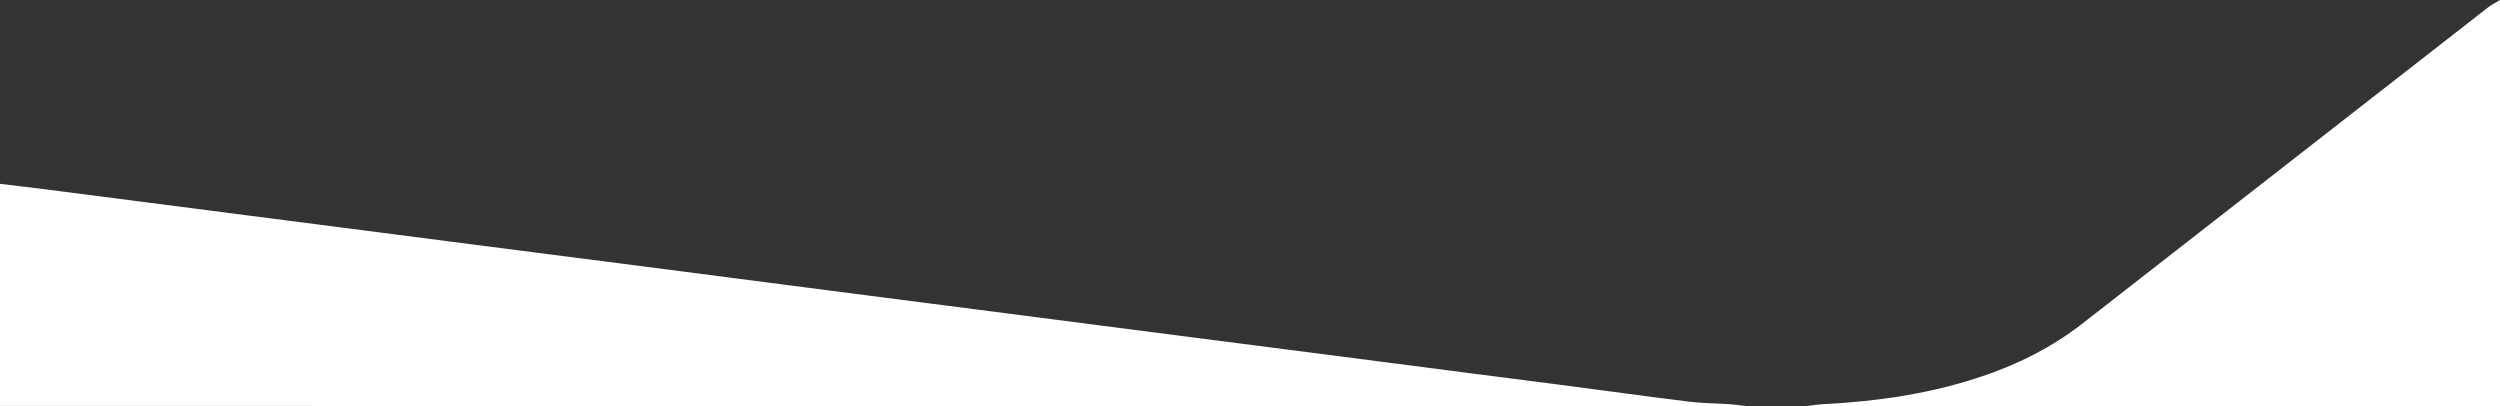<svg xmlns="http://www.w3.org/2000/svg" xmlns:xlink="http://www.w3.org/1999/xlink" id="Layer_1" x="0px" y="0px" width="2746px" height="446px" viewBox="0 0 2746 446" style="enable-background:new 0 0 2746 446;" xml:space="preserve"><rect x="0" y="0" width="2746" height="446" fill="#333333" stroke="none"/><g>	<path style="fill:#FFFFFF;" d="M1918,446c-5.9-0.7-11.8-1.6-17.8-2c-15-1-30-1-44.9-2.8c-46.9-5.8-93.7-12.3-140.6-18.4   c-33.7-4.4-67.4-8.7-101-13c-33.7-4.4-67.3-8.7-101-13.1c-33.3-4.3-66.7-8.6-100.1-12.9c-33.7-4.3-67.4-8.7-101-13   c-33.3-4.3-66.7-8.6-100-12.9c-34-4.4-68-8.8-102-13.2c-33.4-4.3-66.7-8.6-100.1-12.9c-33.4-4.3-66.7-8.6-100.1-12.9   c-33.7-4.3-67.4-8.7-101-13.1c-34-4.4-68-8.8-102-13.2c-38.6-5-77.3-9.9-115.9-14.9c-33.4-4.3-66.7-8.6-100.1-12.9   c-39-5-77.9-10.1-116.9-15.1c-33.4-4.3-66.7-8.6-100.1-12.9c-39-5-77.9-10.1-116.9-15.1c-33.7-4.4-67.4-8.7-101-13   c-18.5-2.4-37-4.5-55.5-6.8c0,81.3,0,162.7,0,244C639.3,446,1278.7,446,1918,446z"></path>	<path style="fill:#FFFFFF;" d="M2746,0c-4.4,2.7-9.1,5.1-13.2,8.2c-148.5,115.7-297,231.5-445.5,347.2   c-32.1,25-67.8,43.3-106.2,56.6c-58.1,20.2-118.2,28.9-179.3,32c-5.9,0.3-11.8,1.3-17.8,2c254,0,508,0,762,0   C2746,297.1,2746,148.5,2746,0z"></path></g></svg>